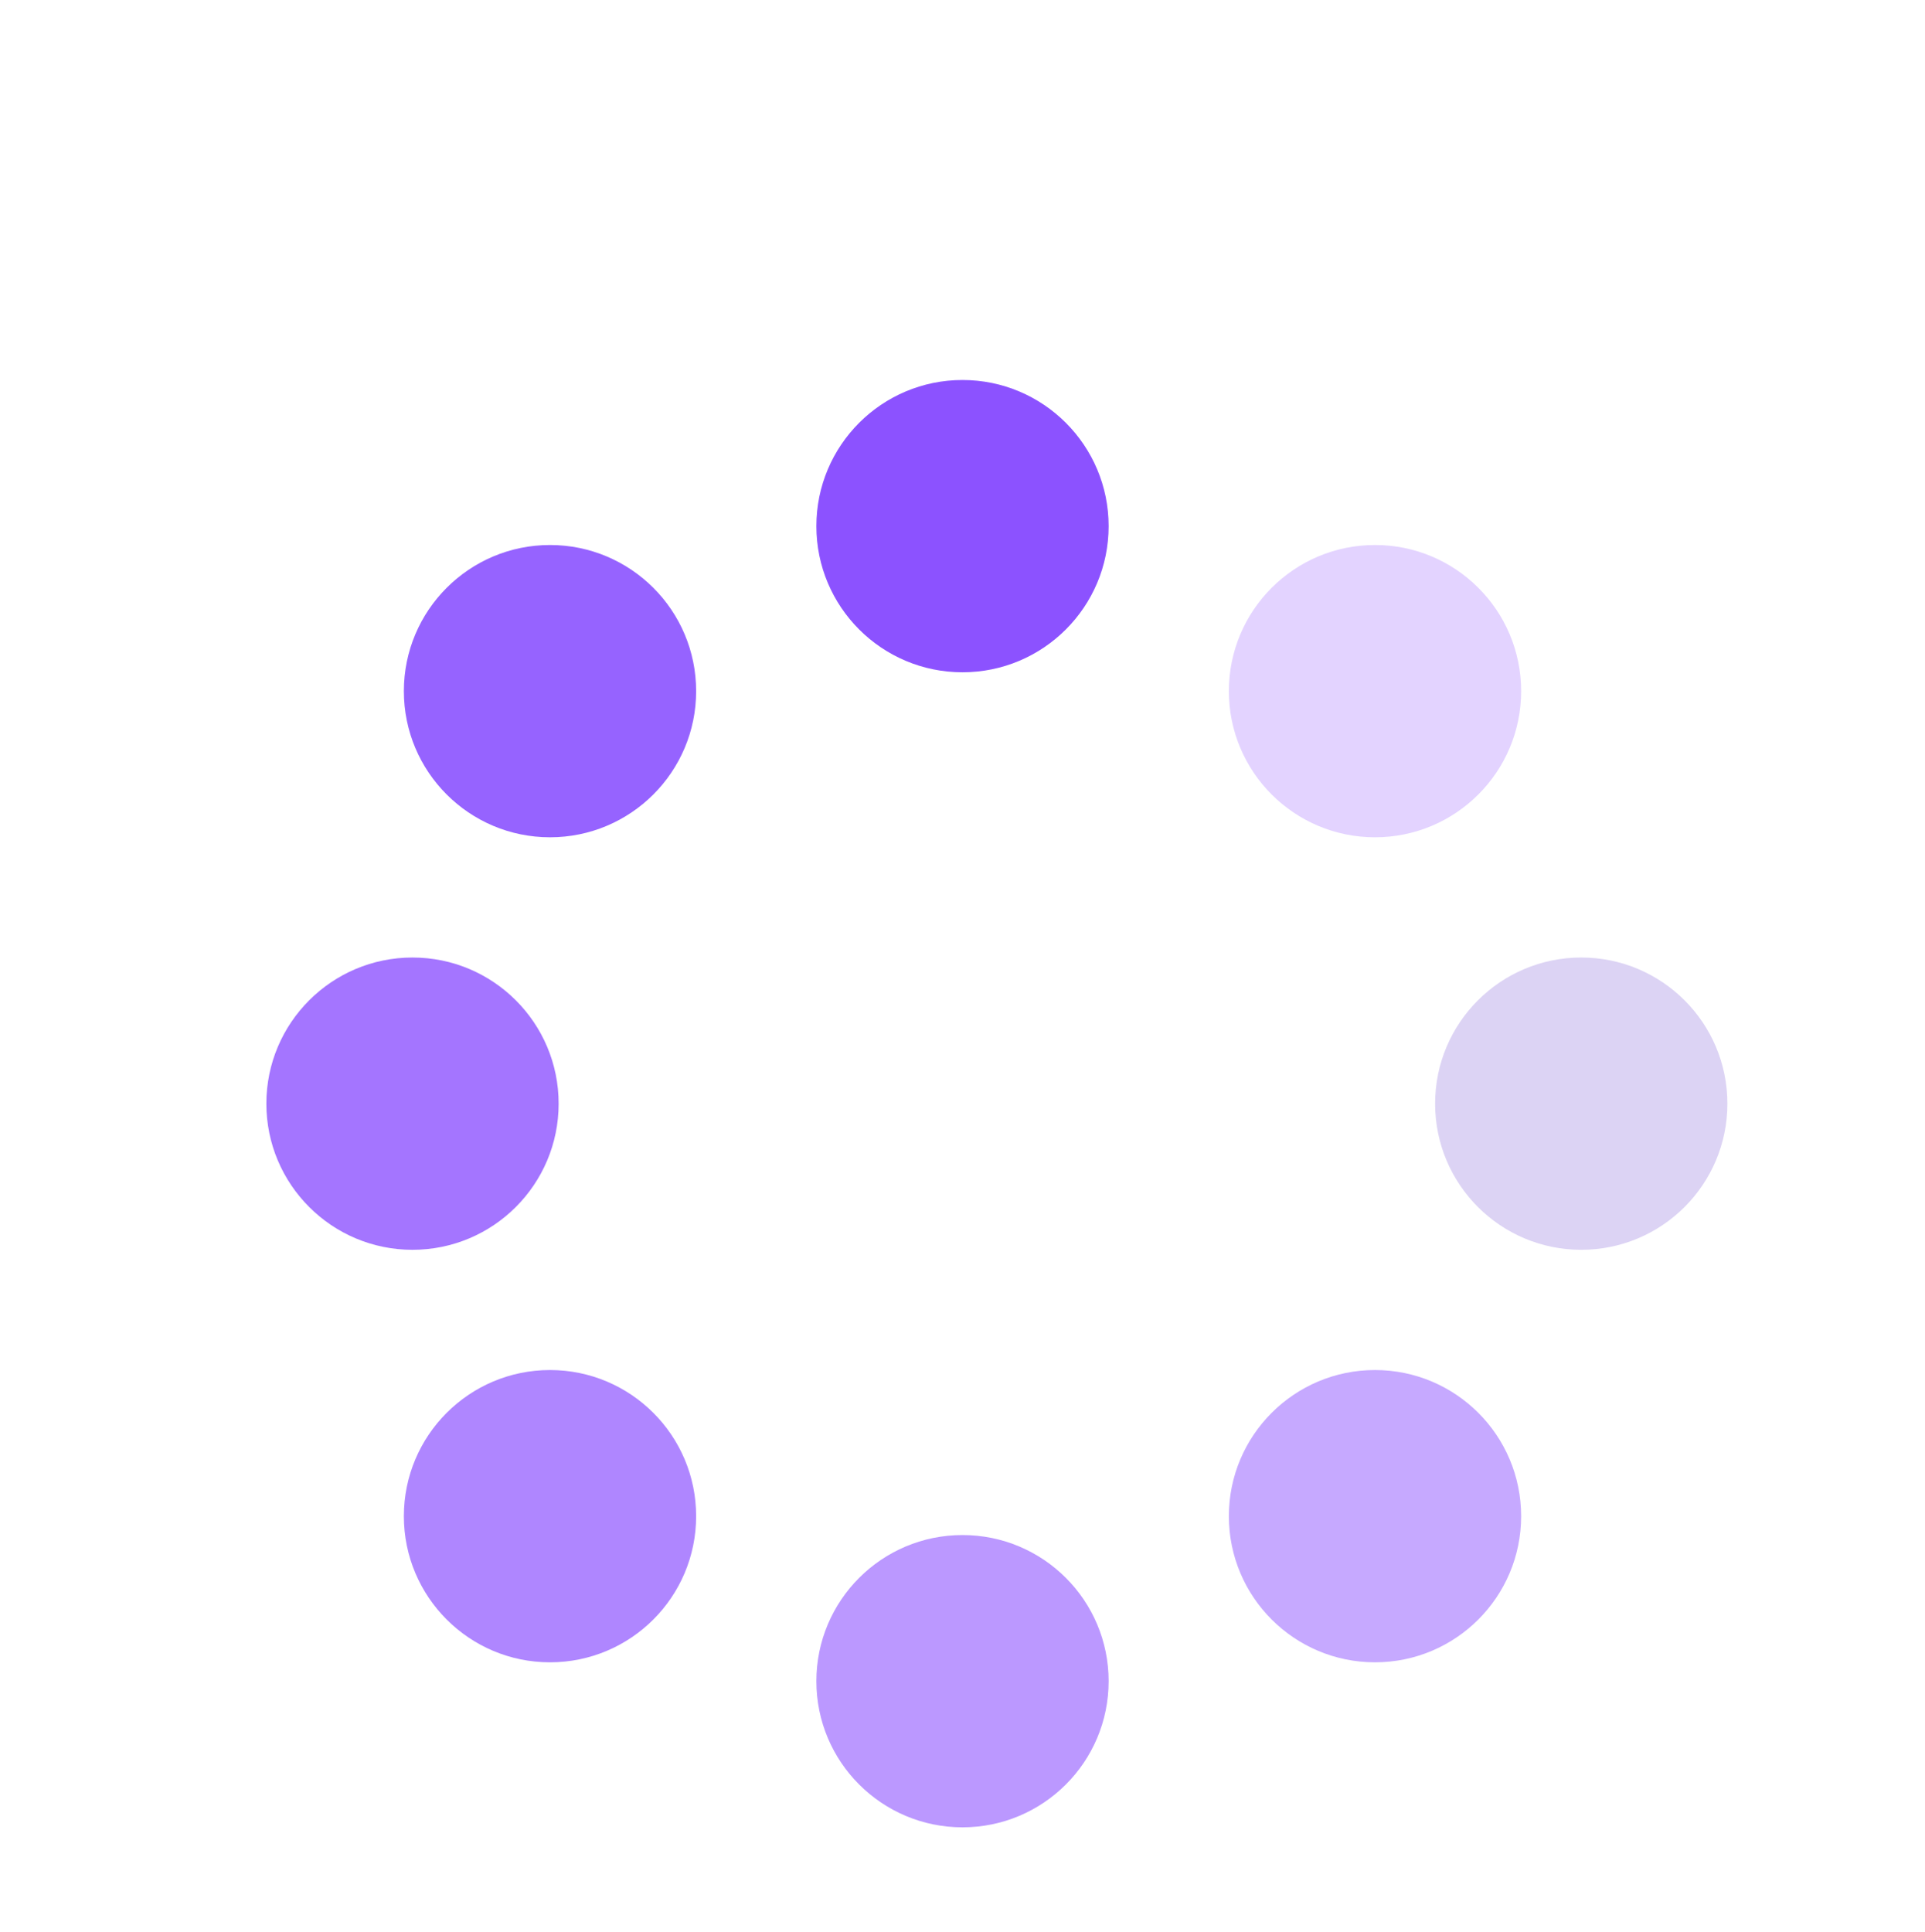 <?xml version="1.0" encoding="UTF-8"?>
<svg id="Capa_1" data-name="Capa 1" xmlns="http://www.w3.org/2000/svg" viewBox="0 0 700 700" width="31.88" height="32" preserveAspectRatio="xMidYMid meet">
  <defs>
    <style>
      .cls-1 {
        fill: #e3d3ff;
      }
      .cls-2 {
        fill: #8c52ff;
      }
      .cls-3 {
        fill: #bb98ff;
      }
      .cls-4 {
        fill: #af86ff;
      }
      .cls-5 {
        fill: #a475ff;
      }
      .cls-6 {
        fill: #dcd3f4;
      }
      .cls-7 {
        fill: #c6a9ff;
      }
      .cls-8 {
        fill: #9663ff;
      }
      .background {
        fill: #ffffff; /* Fondo blanco */
      }
    </style>
  </defs>
  <!-- Fondo blanco con bordes redondeados -->

  <circle class="cls-2" cx="350" cy="190" r="53.14"/>
  <circle class="cls-1" cx="500" cy="250" r="53.14"/>
  <circle class="cls-8" cx="200" cy="250" r="53.14"/>
  <circle class="cls-5" cx="150" cy="400" r="53.14"/>
  <circle class="cls-4" cx="200" cy="550" r="53.14"/>
  <circle class="cls-3" cx="350" cy="610" r="53.14"/>
  <circle class="cls-7" cx="500" cy="550" r="53.14"/>
  <circle class="cls-6" cx="575" cy="400" r="53.14"/>
</svg>
